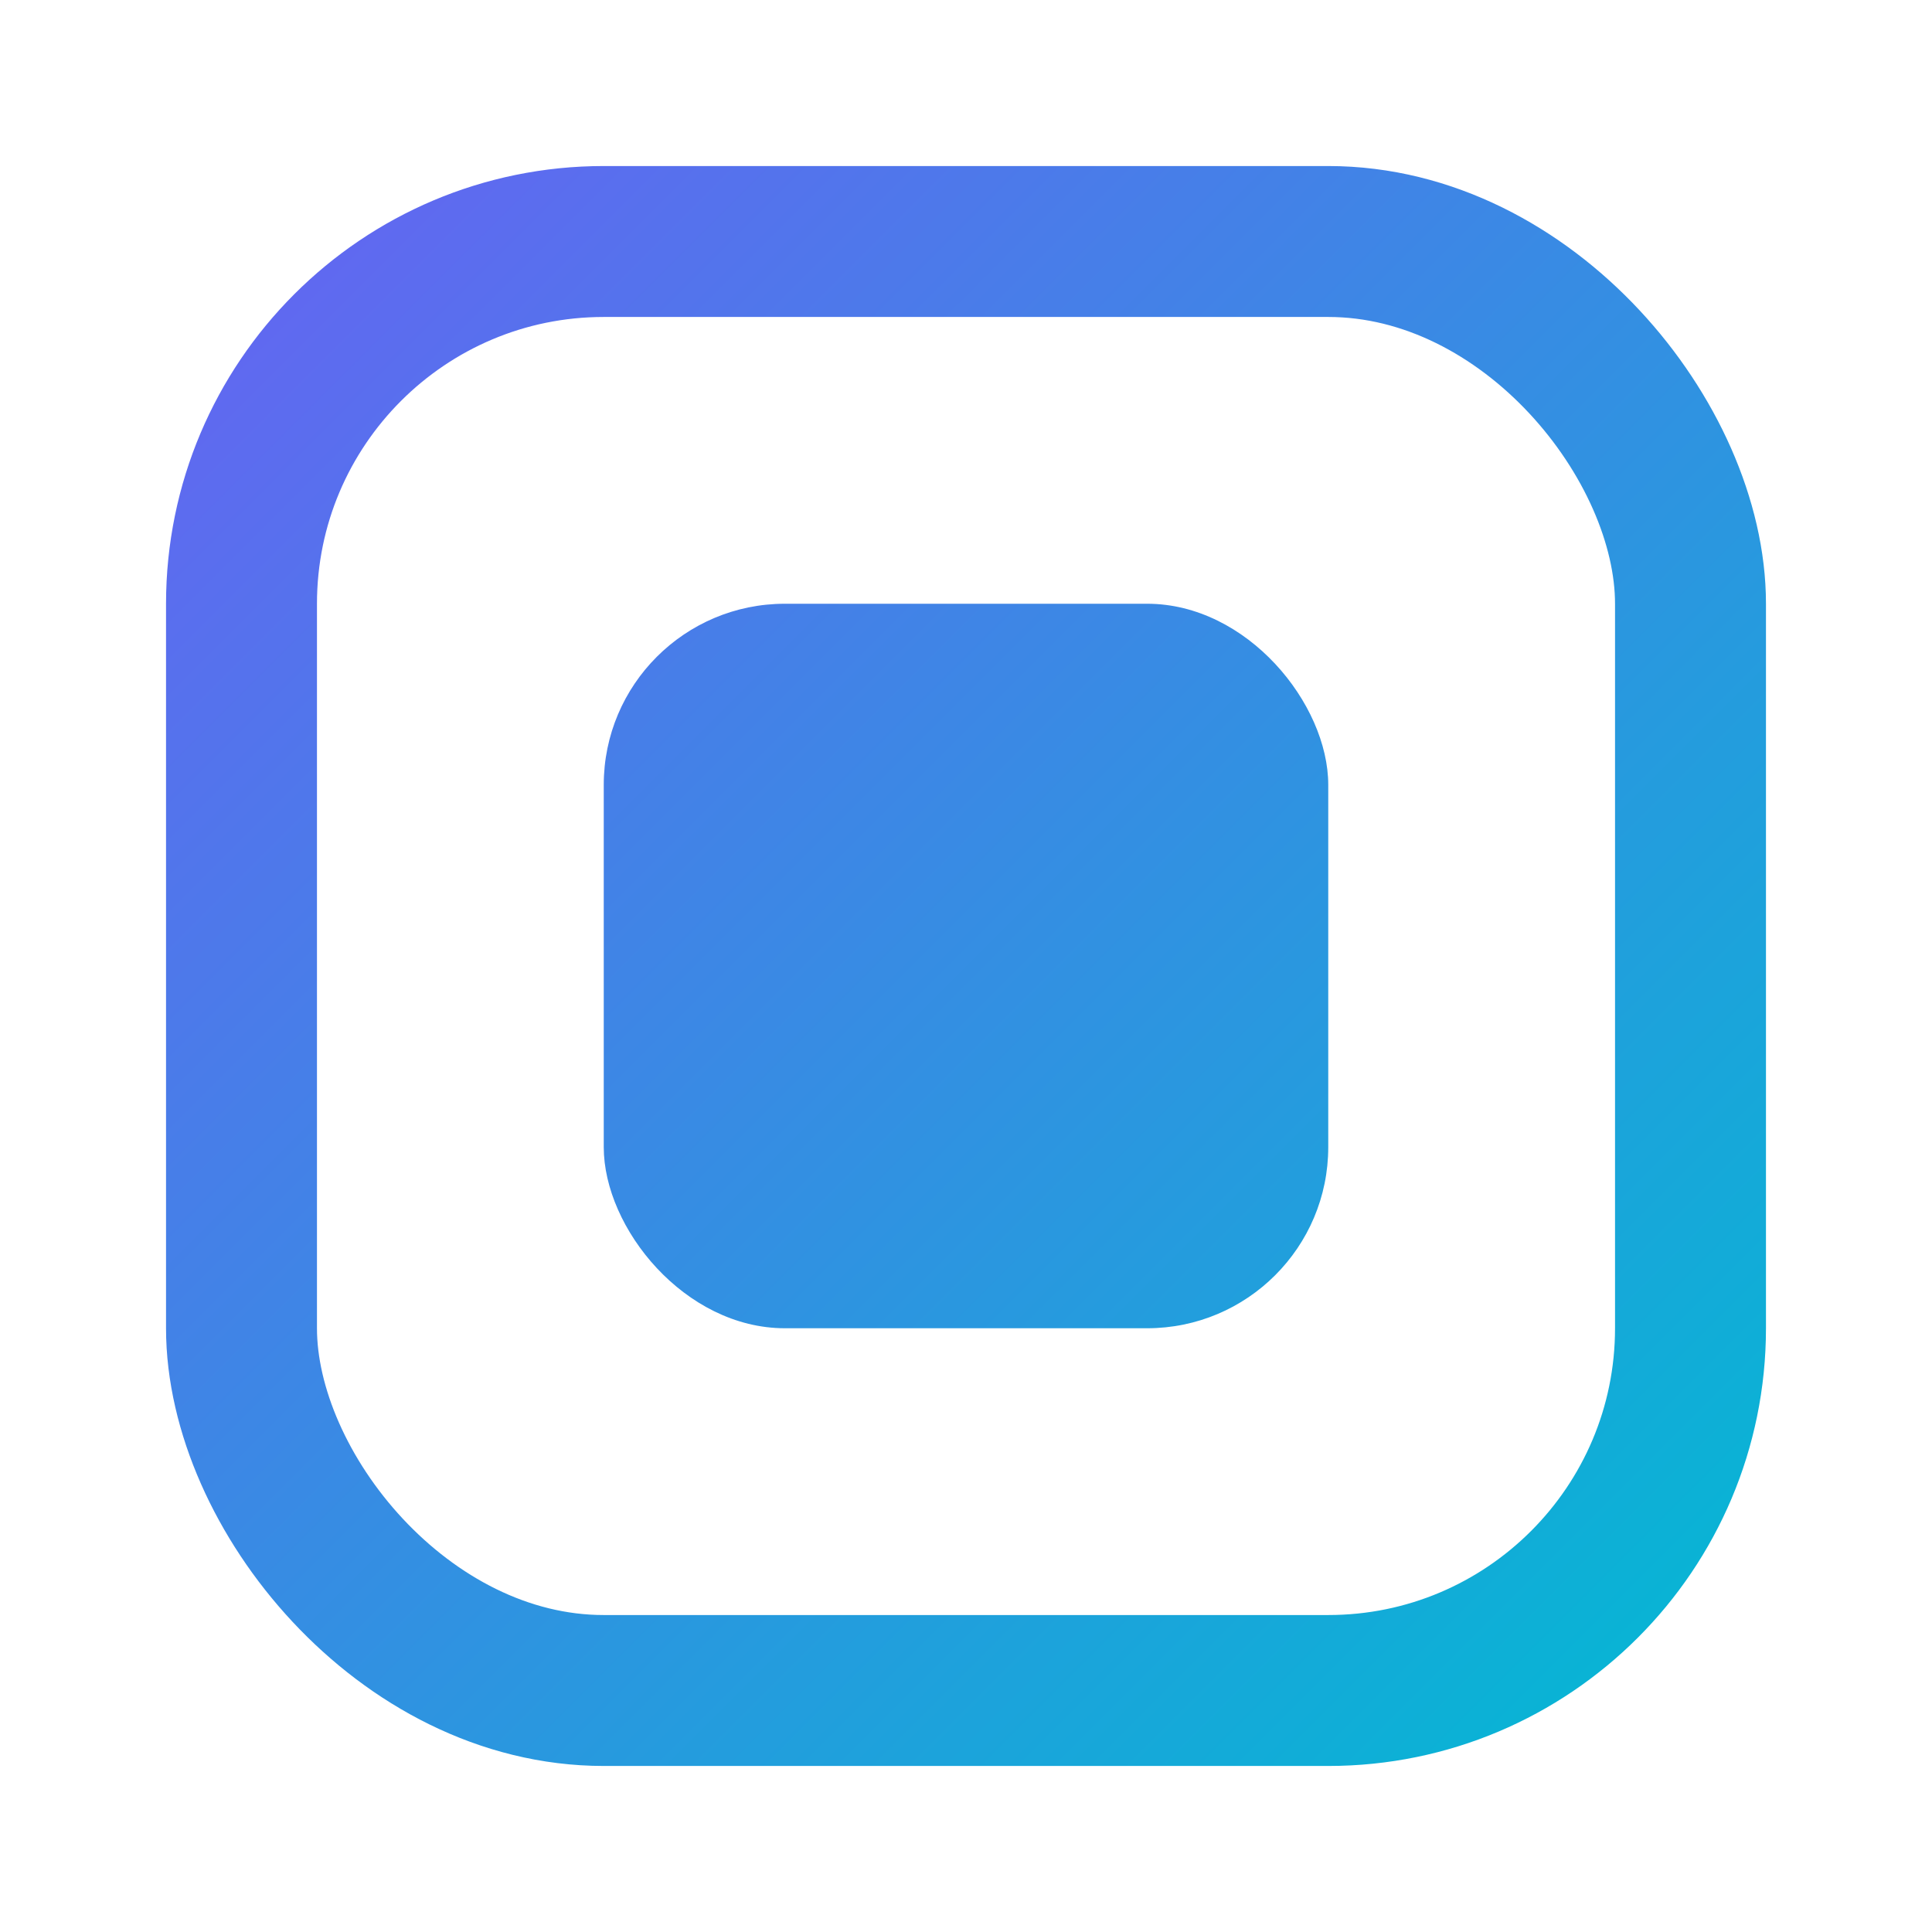 <svg viewBox="0 0 32 32" fill="none" xmlns="http://www.w3.org/2000/svg">
  <defs>
    <linearGradient id="cuebes-gradient" x1="4" y1="4" x2="28" y2="28" gradientUnits="userSpaceOnUse">
      <stop stop-color="#6366f1"/>
      <stop offset="1" stop-color="#06b6d4"/>
    </linearGradient>
  </defs>
  <rect x="4" y="4" width="24" height="24" rx="6" stroke="url(#cuebes-gradient)" stroke-width="2.5"/>
  <rect x="10" y="10" width="12" height="12" rx="3" fill="url(#cuebes-gradient)"/>
</svg>

